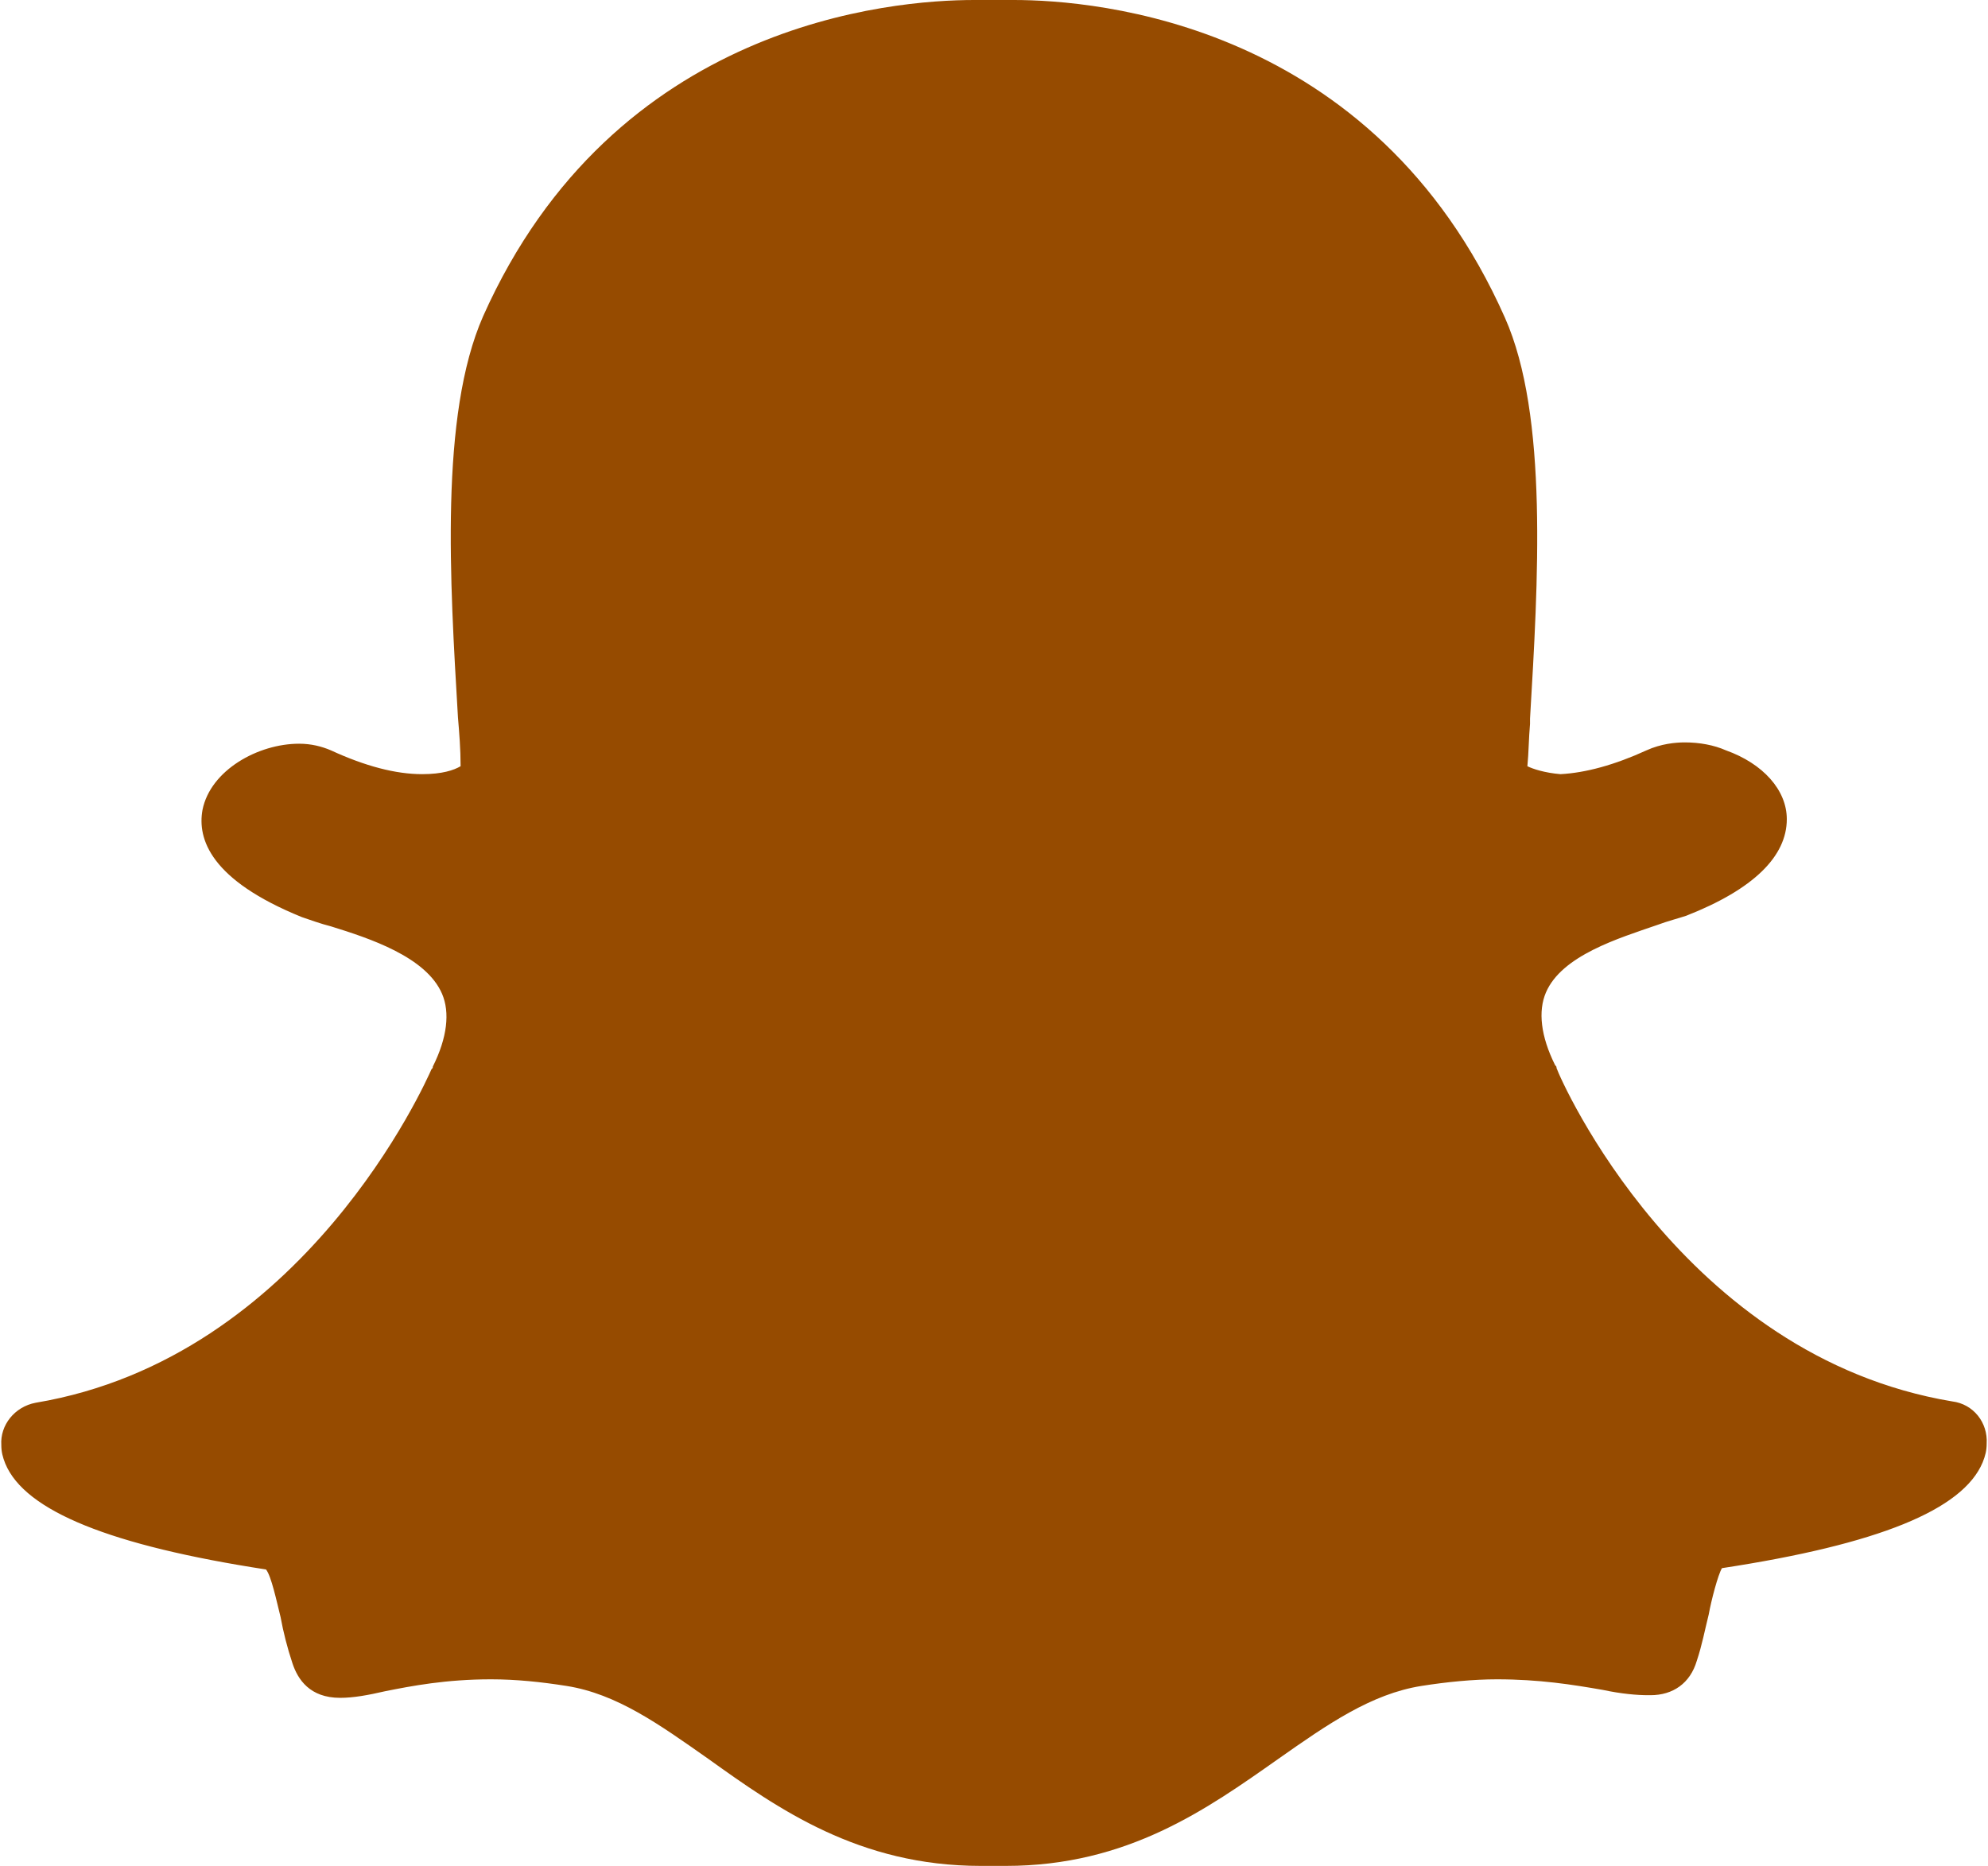 <?xml version="1.0" encoding="UTF-8" standalone="no"?><svg xmlns="http://www.w3.org/2000/svg" xmlns:xlink="http://www.w3.org/1999/xlink" fill="#000000" height="141" preserveAspectRatio="xMidYMid meet" version="1" viewBox="-0.1 0.0 150.2 141.0" width="150.2" zoomAndPan="magnify"><g><g><g><g id="change1_1"><path d="M75.9,139.4c-0.4,0-0.8,0-1.1,0h0c-0.2,0-0.5,0-0.7,0c-8.7,0-14.3-3.9-19.7-7.8 c-3.7-2.6-7.2-5.1-11.4-5.8c-2-0.3-4-0.5-6-0.5c-3.5,0-6.3,0.5-8.3,0.9c-1.2,0.2-2.3,0.4-3.1,0.4c-0.8,0-1.8-0.2-2.1-1.5 c-0.3-1.2-0.6-2.3-0.8-3.4c-0.6-2.8-1.1-4.6-2.2-4.7c-13.8-2.1-17.8-5-18.6-7.1c-0.1-0.3-0.2-0.6-0.2-0.9c0-0.8,0.5-1.5,1.3-1.6 c21.2-3.5,30.7-25.2,31.1-26.1c0,0,0-0.1,0-0.1c1.3-2.6,1.6-4.9,0.8-6.8c-1.5-3.4-6.2-4.9-9.3-5.9c-0.8-0.2-1.5-0.5-2.1-0.7 c-6.3-2.5-6.8-5-6.5-6.3c0.4-2.2,3.4-3.8,5.8-3.8c0.7,0,1.2,0.1,1.7,0.3c2.8,1.3,5.4,2,7.6,2c3,0,4.4-1.3,4.5-1.4 c-0.1-1.4-0.2-2.9-0.3-4.5c-0.6-10-1.4-22.5,1.8-29.6c9.5-21.3,29.7-23,35.6-23c0.2,0,2.6,0,2.6,0l0.4,0c6,0,26.2,1.7,35.7,23 c3.2,7.1,2.4,19.6,1.8,29.6l0,0.4c-0.1,1.4-0.2,2.8-0.2,4.1c0.2,0.2,1.4,1.3,4.1,1.4h0c2.1-0.1,4.5-0.7,7.1-2 c0.8-0.4,1.6-0.4,2.2-0.4c0.9,0,1.8,0.2,2.5,0.5l0,0c2.1,0.8,3.5,2.2,3.6,3.8c0,1.5-1.1,3.7-6.6,5.9c-0.6,0.2-1.3,0.5-2.1,0.7 c-3.1,1-7.9,2.5-9.3,5.9c-0.8,1.9-0.5,4.2,0.8,6.8c0,0,0,0.1,0,0.1c0.4,0.9,9.9,22.6,31.1,26.1c0.8,0.1,1.3,0.8,1.3,1.6 c0,0.3-0.1,0.6-0.2,0.9c-0.9,2-4.8,5-18.6,7.1c-1.1,0.2-1.6,1.6-2.2,4.7c-0.2,1.1-0.5,2.2-0.8,3.4c-0.3,1-0.9,1.5-2,1.5h-0.2 c-0.7,0-1.8-0.1-3.1-0.4c-2.3-0.5-5-0.9-8.3-0.9c-1.9,0-4,0.2-6,0.5c-4.1,0.7-7.7,3.2-11.4,5.8C90.2,135.5,84.6,139.4,75.9,139.4 z" fill="#964b00"/></g><g id="change2_1"><path d="M76.5,3.1c5.7,0,25.1,1.5,34.3,22.1c3,6.8,2.2,19,1.6,28.9c-0.1,1.6-0.2,3.1-0.3,4.5l0,0.6l0.4,0.5 c0.2,0.2,1.7,1.8,5.2,2l0.1,0l0.1,0c2.3-0.1,4.9-0.8,7.7-2.1c0.4-0.2,1-0.3,1.6-0.3c0.7,0,1.4,0.1,2,0.4l0.1,0 c1.5,0.5,2.5,1.5,2.5,2.4c0,0.5-0.4,2.3-5.6,4.4c-0.5,0.2-1.2,0.4-2,0.7c-3.4,1.1-8.6,2.7-10.3,6.8c-1,2.3-0.7,5,0.8,8.1 c0.6,1.4,10.4,23.4,32.3,27c0,0.1,0,0.2-0.1,0.4c-0.4,0.9-2.7,3.9-17.4,6.2c-2.3,0.4-2.9,2.9-3.5,5.9c-0.2,1.1-0.5,2.2-0.8,3.3 c-0.1,0.3-0.1,0.4-0.5,0.4c0,0-0.1,0-0.2,0l0,0c-0.7,0-1.6-0.1-2.8-0.4c-2.1-0.4-4.9-0.9-8.6-0.9c-2,0-4.1,0.2-6.2,0.5 c-4.5,0.7-8.2,3.3-12,6.1c-5.2,3.7-10.6,7.5-18.8,7.5c-0.4,0-0.7,0-1.1,0l-0.1,0l-0.1,0c-0.2,0-0.4,0-0.6,0 c-8.2,0-13.6-3.8-18.8-7.5c-3.9-2.7-7.5-5.3-12-6.1c-2.1-0.3-4.2-0.5-6.2-0.5c-3.6,0-6.5,0.6-8.6,1c-1.1,0.2-2.1,0.4-2.8,0.4 c-0.5,0-0.5,0-0.7-0.4c-0.3-1.1-0.6-2.2-0.8-3.3c-0.7-3-1.2-5.6-3.5-5.9c-14.7-2.3-17.1-5.3-17.4-6.2c-0.1-0.1-0.1-0.3-0.1-0.4 c21.9-3.6,31.7-25.6,32.3-27c1.5-3.1,1.8-5.8,0.8-8.1c-1.7-4.1-6.9-5.7-10.3-6.8c-0.8-0.2-1.5-0.5-2-0.7 c-4.4-1.8-5.8-3.5-5.6-4.6c0.2-1.2,2.4-2.5,4.2-2.5c0.4,0,0.8,0.1,1.1,0.2c3,1.4,5.8,2.1,8.2,2.1c3.8,0,5.5-1.8,5.7-2l0.4-0.5 l0-0.6c-0.1-1.4-0.2-3-0.3-4.5C37,44.2,36.3,32,39.3,25.2C48.4,4.7,67.8,3.1,73.5,3.1c0.1,0,2.6,0,2.6,0 C76.2,3.1,76.3,3.1,76.5,3.1 M76.5,0L76.5,0c-0.1,0-0.3,0-0.4,0l0,0c0,0-2.4,0-2.6,0c-6.2,0-27.2,1.7-37.1,23.9 c-3.3,7.5-2.5,20.1-1.9,30.3c0.1,1.2,0.2,2.4,0.2,3.7c-0.5,0.3-1.4,0.6-2.9,0.6c-2,0-4.3-0.6-6.9-1.8c-0.7-0.3-1.5-0.5-2.4-0.5 c-3.1,0-6.7,2-7.3,5c-0.4,2.2,0.6,5.3,7.5,8.1c0.6,0.2,1.4,0.5,2.2,0.7c2.9,0.9,7.2,2.3,8.4,5.1c0.6,1.4,0.4,3.3-0.7,5.5 c0,0.1,0,0.1-0.1,0.2c-0.4,0.9-9.6,21.8-29.9,25.2c-1.6,0.3-2.7,1.7-2.6,3.2c0,0.5,0.1,0.9,0.3,1.4c1.5,3.6,8,6.2,19.7,8 c0.4,0.5,0.8,2.4,1.1,3.6c0.2,1.1,0.5,2.3,0.9,3.5c0.4,1.2,1.3,2.6,3.6,2.6c1,0,2.1-0.2,3.4-0.5c2-0.4,4.6-0.9,8-0.9 c1.9,0,3.8,0.2,5.7,0.5c3.8,0.6,7,2.9,10.7,5.5c5.3,3.8,11.4,8.1,20.6,8.1c0.3,0,0.5,0,0.8,0c0.3,0,0.7,0,1.1,0 c9.2,0,15.2-4.3,20.6-8.1c3.7-2.6,7-4.9,10.8-5.5c1.9-0.3,3.9-0.5,5.7-0.5c3.2,0,5.7,0.4,8,0.8c1.4,0.3,2.6,0.4,3.4,0.4l0.1,0 h0.1c1.7,0,3-0.9,3.5-2.6c0.4-1.2,0.6-2.3,0.9-3.5c0.2-1.1,0.7-3,1-3.5c11.8-1.8,18.2-4.4,19.7-8c0.2-0.5,0.3-0.9,0.3-1.4 c0.1-1.6-1-3-2.6-3.2c-20.4-3.4-29.6-24.3-29.9-25.2c0-0.1,0-0.1-0.1-0.2c-1.1-2.2-1.3-4.1-0.7-5.5c1.2-2.8,5.5-4.1,8.4-5.1 c0.8-0.3,1.6-0.5,2.2-0.7c5.1-2,7.6-4.5,7.6-7.3c0-2.2-1.8-4.2-4.6-5.2l0,0c-0.9-0.4-2-0.6-3.1-0.6c-0.7,0-1.8,0.1-2.9,0.6 c-2.4,1.1-4.6,1.7-6.5,1.8c-1.2-0.1-2.1-0.4-2.5-0.6c0.1-1,0.1-2.1,0.2-3.2l0-0.4c0.6-10.2,1.4-22.9-1.9-30.3 C103.7,1.7,82.7,0,76.5,0L76.5,0z" fill="#964b00"/></g></g></g></g></svg>